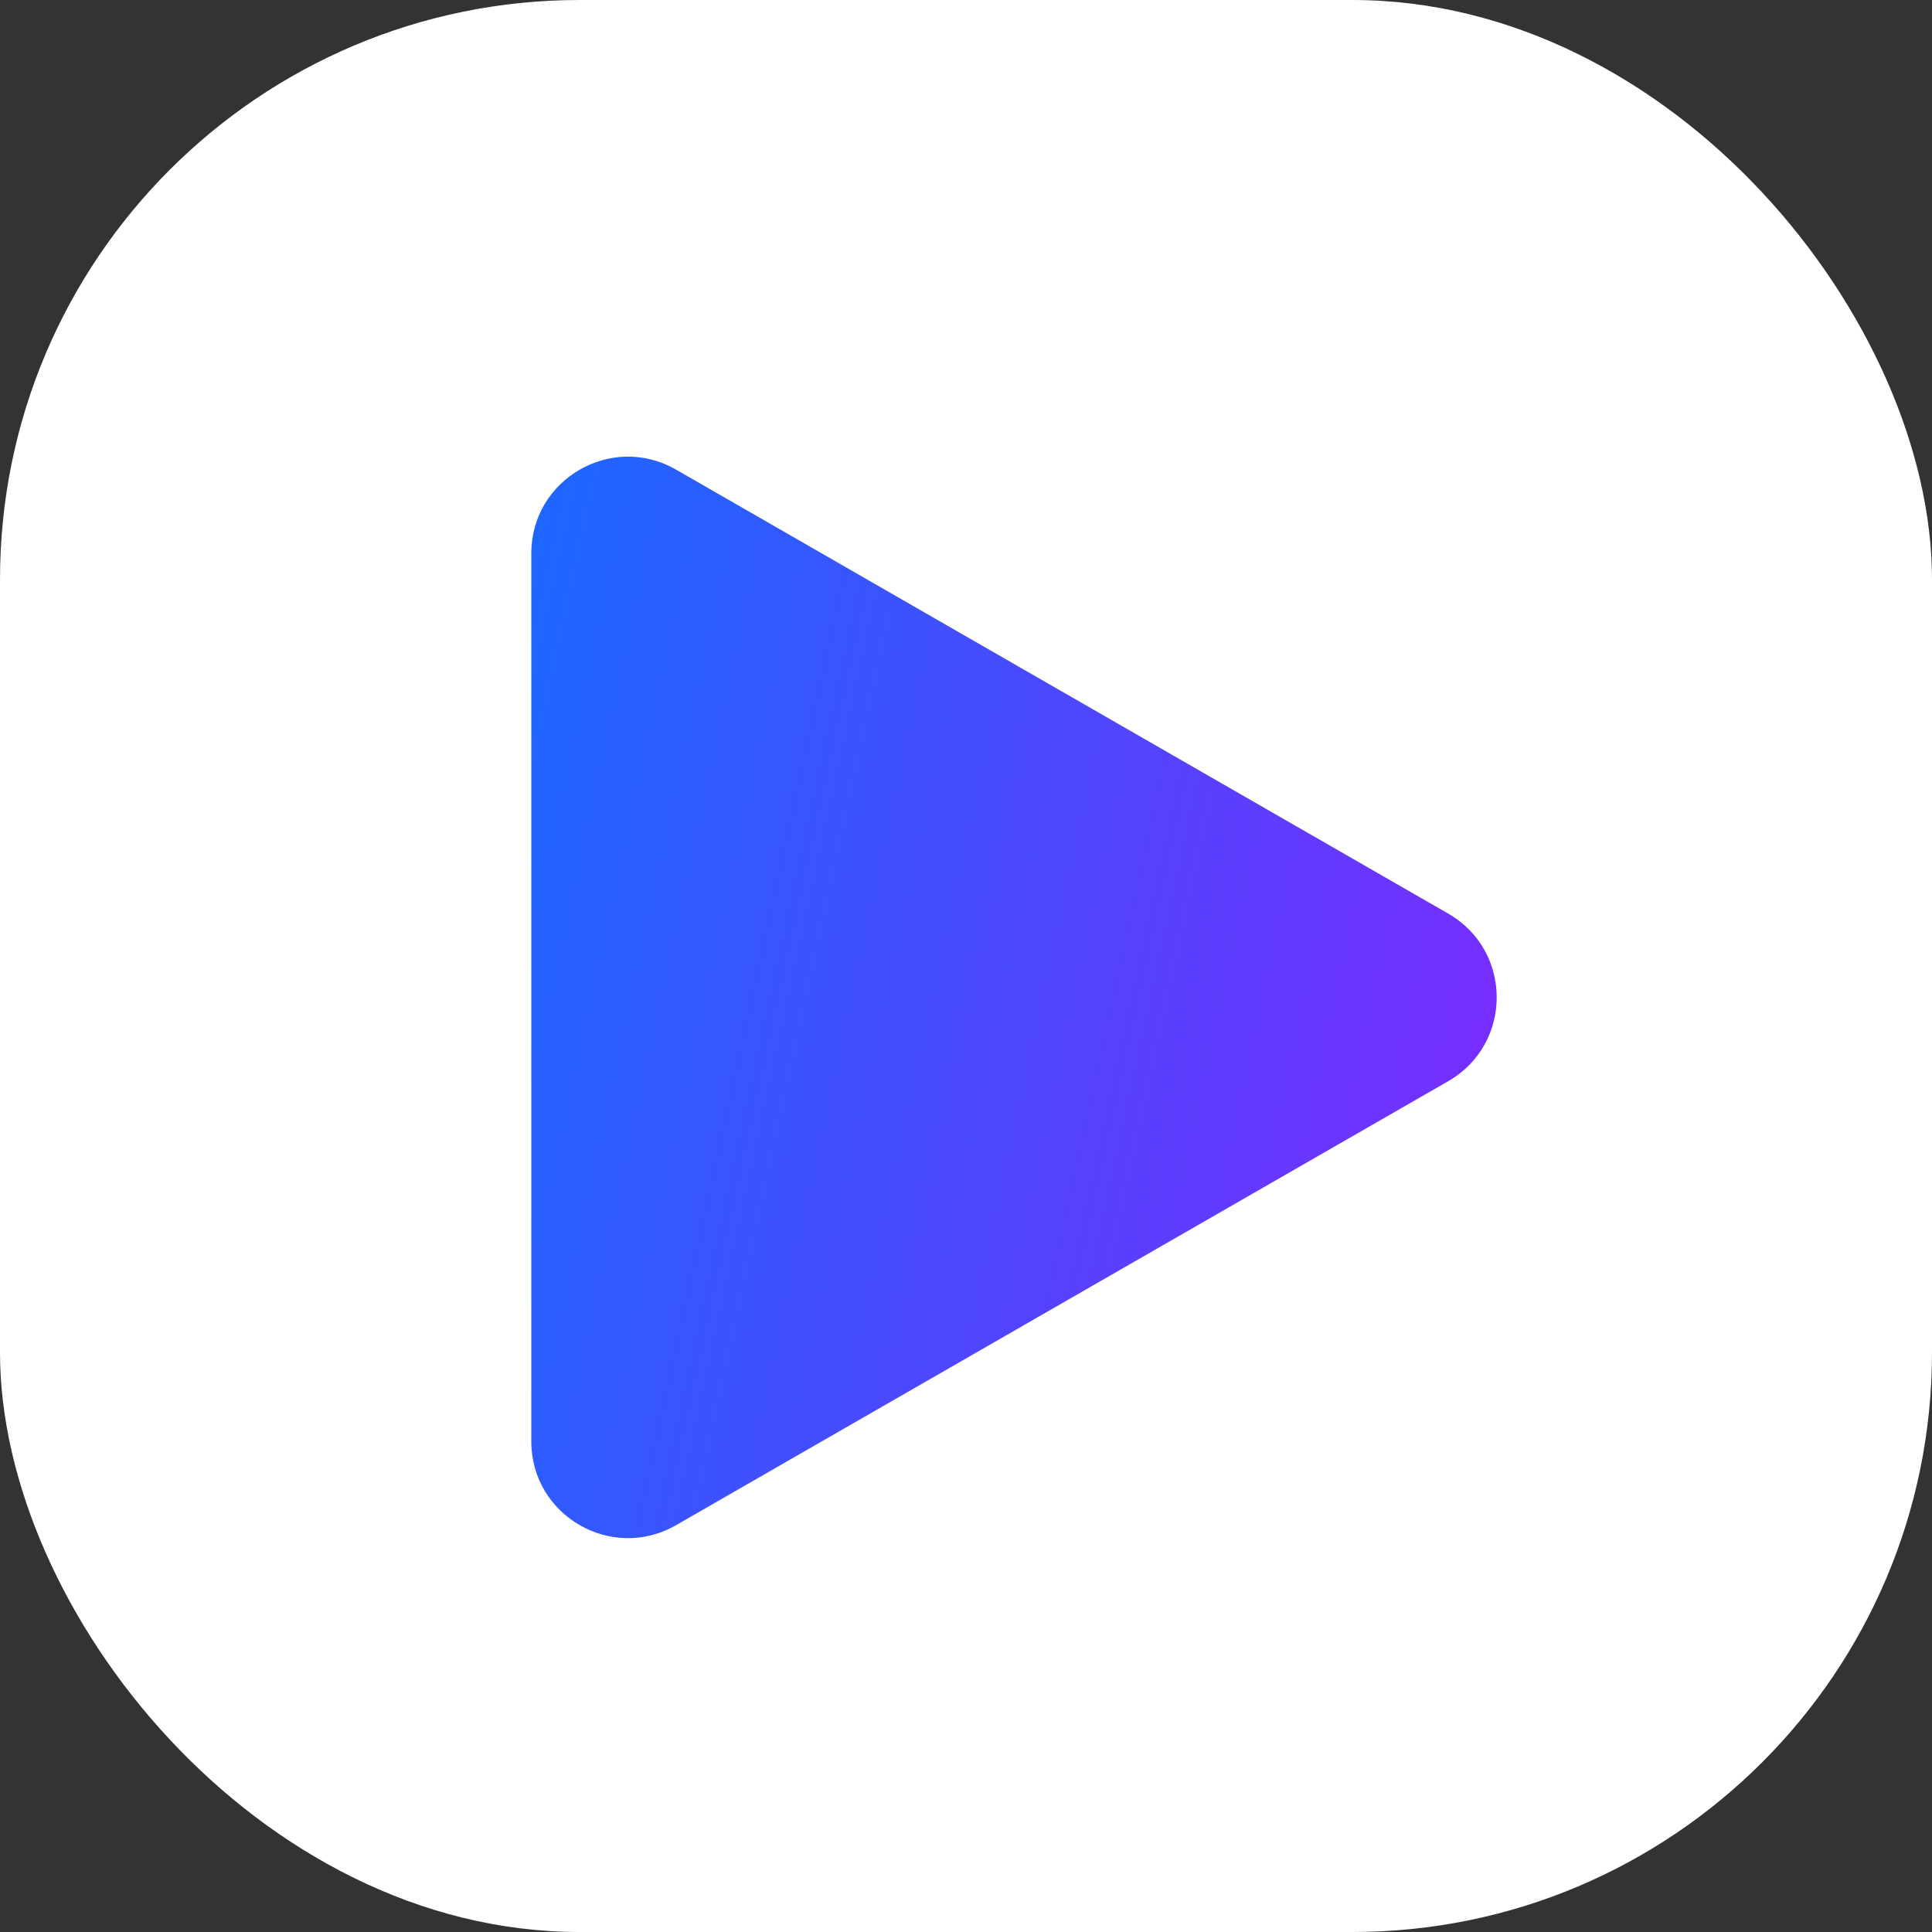 <svg width="40" height="40" viewBox="0 0 40 40" fill="none" xmlns="http://www.w3.org/2000/svg">
<rect x="0" y="0" width="40" height="40" fill="#333333" stroke="none"/>
<rect width="40" height="40" rx="12" fill="white"/>
<path d="M29.985 22.384C31.322 21.615 31.322 19.685 29.985 18.916L13.997 9.723C12.664 8.957 11 9.919 11 11.457V29.843C11 31.381 12.664 32.343 13.997 31.577L29.985 22.384Z" fill="url(#paint0_linear_1_491)"/>
<defs>
<linearGradient id="paint0_linear_1_491" x1="11" y1="8" x2="37.259" y2="13.709" gradientUnits="userSpaceOnUse">
<stop stop-color="#1A68FF"/>
<stop offset="1" stop-color="#8822FF"/>
</linearGradient>
</defs>
</svg>
